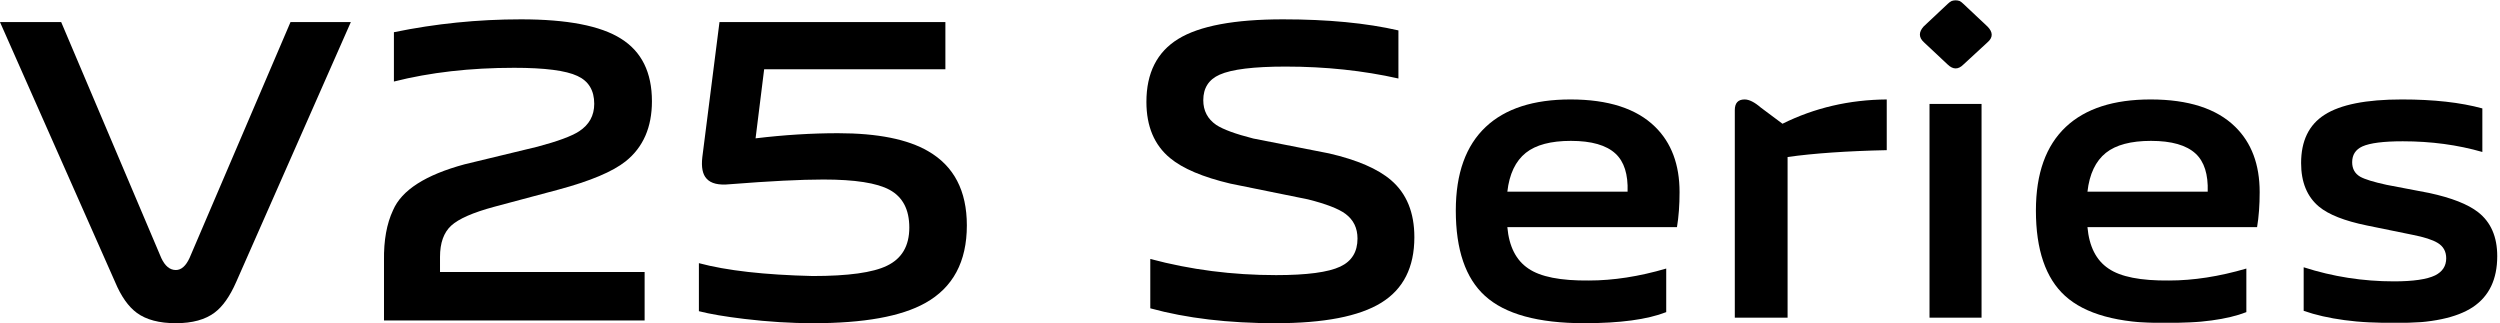 <?xml version="1.0" encoding="UTF-8"?>
<svg width="905px" height="117px" viewBox="0 0 905 117" version="1.1" xmlns="http://www.w3.org/2000/svg" xmlns:xlink="http://www.w3.org/1999/xlink">
    <title>编组</title>
    <defs>
        <polygon id="path-1" points="0 117 905 117 905 0 0 0"></polygon>
    </defs>
    <g id="页面-1" stroke="none" stroke-width="1" fill="none" fill-rule="evenodd">
        <g id="kh-pc" transform="translate(-1121, -992)">
            <g id="编组-7" transform="translate(4, 80)">
                <g id="编组" transform="translate(1117, 912)">
                    <path d="M63.656,117 C57.663,117 52.967,115.759 49.562,113.278 C46.46,111 43.835,107.274 41.668,102.095 L0,8 L22.15,8 L58.382,93.401 C59.731,96.299 61.488,97.748 63.656,97.748 C65.612,97.748 67.269,96.299 68.61,93.401 L105.161,8 L127,8 L85.494,102.095 C83.215,107.274 80.636,110.946 77.746,113.12 C74.345,115.705 69.636,117 63.656,117" id="Fill-1" fill="#000000"></path>
                    <path d="M139.007,94.262 C138.902,87.018 139.99,80.96 142.281,76.097 C145.396,68.849 154.023,63.307 168.174,59.481 L194.527,53.115 C201.903,51.154 206.946,49.289 209.651,47.523 C213.29,45.146 215.113,41.836 215.113,37.589 C215.113,32.726 213.08,29.358 209.028,27.497 C204.864,25.532 197.224,24.545 186.105,24.545 C170.194,24.545 155.692,26.206 142.595,29.516 L142.595,11.659 C157.661,8.553 173.004,7 188.597,7 C205.332,7 217.396,9.327 224.772,13.986 C232.262,18.645 236,26.206 236,36.656 C236,46.078 232.83,53.327 226.491,58.394 C221.812,62.12 213.708,65.539 202.166,68.64 L178.925,74.852 C171.235,76.926 166.037,79.199 163.331,81.685 C160.626,84.17 159.284,87.946 159.284,93.022 L159.284,98.455 L233.353,98.455 L233.353,116 L139.007,116 L139.007,94.262 Z" id="Fill-3" fill="#000000"></path>
                    <path d="M294.351,117 C286.364,117 278.073,116.484 269.47,115.451 C262.529,114.618 257.039,113.69 253,112.653 L253,95.262 C263.046,97.956 276.781,99.509 294.193,99.921 C307.044,99.921 316.01,98.681 321.088,96.195 C326.477,93.61 329.17,89.005 329.17,82.381 C329.17,75.852 326.79,71.302 322.021,68.712 C317.461,66.23 309.483,64.986 298.078,64.986 C289.891,64.986 278.594,65.56 264.192,66.693 C260.153,67.113 257.352,66.434 255.789,64.673 C254.338,63.129 253.825,60.539 254.238,56.913 L260.453,8 L342.23,8 L342.23,25.083 L276.623,25.083 L273.517,50.08 C283.876,48.835 293.83,48.219 303.367,48.219 C317.661,48.219 328.553,50.393 336.006,54.739 C345.335,60.123 350,69.074 350,81.598 C350,94.746 344.973,104.114 334.919,109.706 C326.215,114.569 312.696,117 294.351,117" id="Fill-5" fill="#000000"></path>
                    <path d="M461.785,117 C444.632,117 429.502,115.203 416.405,111.609 L416.405,93.738 C430.962,97.642 446.142,99.592 461.94,99.592 C473.059,99.592 480.812,98.568 485.178,96.51 C489.335,94.56 491.417,91.173 491.417,86.344 C491.417,82.548 489.958,79.565 487.052,77.409 C484.551,75.558 480.03,73.815 473.486,72.17 L445.414,66.474 C435.424,64.111 428.152,61.029 423.573,57.225 C417.852,52.503 415,45.724 415,36.892 C415,26.412 418.843,18.815 426.542,14.089 C434.232,9.367 446.869,7 464.441,7 C480.662,7 494.587,8.338 506.229,11.007 L506.229,28.419 C493.441,25.544 479.821,24.102 465.369,24.102 C453.832,24.102 445.874,25.081 441.508,27.031 C437.561,28.783 435.587,31.86 435.587,36.276 C435.587,40.077 437.142,43.059 440.266,45.212 C442.763,46.856 447.233,48.5 453.681,50.14 L481.126,55.535 C491.313,57.894 498.802,61.132 503.578,65.239 C509.202,70.068 512,76.946 512,85.881 C512,96.775 507.998,104.681 499.994,109.606 C491.99,114.538 479.257,117 461.785,117" id="Fill-7" fill="#000000"></path>
                    <path d="M589.184,69.389 C589.397,63.109 587.946,58.52 584.832,55.635 C581.518,52.543 576.129,50.997 568.663,50.997 C561.41,50.997 555.97,52.44 552.344,55.325 C548.617,58.313 546.379,63.001 545.658,69.389 L589.184,69.389 Z M573.49,117 C556.791,117 544.824,113.705 537.575,107.114 C530.526,100.726 527,90.413 527,76.195 C527,62.798 530.626,52.701 537.888,45.894 C544.932,39.295 555.145,36 568.513,36 C582.194,36 592.398,39.295 599.134,45.894 C605.04,51.673 608,59.553 608,69.542 C608,74.293 607.683,78.508 607.062,82.222 L545.658,82.222 C546.279,89.232 548.813,94.227 553.273,97.215 C557.633,100.212 564.936,101.651 575.191,101.543 C584.007,101.543 593.331,100.1 603.173,97.215 L603.173,112.988 C596.337,115.665 586.441,117 573.49,117 L573.49,117 Z" id="Fill-9" fill="#000000"></path>
                    <path d="M628,39.856 C628,37.287 629.186,36 631.54,36 C633.189,36 635.138,36.981 637.398,38.929 L645.259,44.796 C656.855,39.037 669.45,36.103 683,36 L683,54.358 C668.62,54.668 656.657,55.496 647.106,56.832 L647.106,115 L628,115 L628,39.856 Z" id="Fill-11" fill="#000000"></path>
                    <mask id="mask-2" fill="white">
                        <use xlink:href="#path-1"></use>
                    </mask>
                    <g id="Clip-14"></g>
                    <path d="M698.483,115 L717.322,115 L717.322,37.613 L698.483,37.613 L698.483,115 Z M696.495,15.33 C694.553,13.575 694.504,11.665 696.343,9.603 L705.075,1.398 C707.009,-0.466 708.899,-0.466 710.743,1.398 L719.466,9.603 C721.511,11.665 721.511,13.575 719.466,15.33 L710.743,23.374 C708.899,25.233 707.009,25.233 705.075,23.374 L696.495,15.33 Z" id="Fill-13" fill="#000000" mask="url(#mask-2)"></path>
                    <path d="M799.19,69.389 C799.395,63.109 797.94,58.52 794.838,55.635 C791.511,52.543 786.121,50.997 778.663,50.997 C771.414,50.997 765.961,52.44 762.334,55.325 C758.611,58.313 756.381,63.001 755.66,69.389 L799.19,69.389 Z M783.482,117 C766.799,117 754.817,113.705 747.564,107.114 C740.527,100.726 737,90.413 737,76.195 C737,62.798 740.623,52.701 747.876,45.894 C754.934,39.295 765.139,36 778.509,36 C792.187,36 802.404,39.295 809.133,45.894 C815.048,51.673 818,59.553 818,69.542 C818,74.293 817.687,78.508 817.062,82.222 L755.66,82.222 C756.281,89.232 758.815,94.227 763.276,97.215 C767.628,100.212 774.932,101.651 785.196,101.543 C794.004,101.543 803.326,100.1 813.181,97.215 L813.181,112.988 C806.344,115.665 796.439,117 783.482,117 L783.482,117 Z" id="Fill-15" fill="#000000" mask="url(#mask-2)"></path>
                    <path d="M867.352,117 C853.591,117 842.453,115.512 833.929,112.519 L833.929,96.751 C844.497,100.154 855.392,101.854 866.58,101.854 C873.559,101.854 878.54,101.132 881.517,99.69 C884.189,98.347 885.527,96.287 885.527,93.505 C885.527,91.031 884.499,89.178 882.442,87.938 C880.596,86.807 877.561,85.829 873.353,85.004 L856.722,81.605 C848.71,79.955 842.961,77.692 839.467,74.798 C835.156,71.196 833,65.936 833,59.034 C833,50.993 835.825,45.169 841.474,41.563 C847.223,37.853 856.565,36 869.508,36 C881.005,36 890.706,37.082 898.611,39.246 L898.611,55.014 C889.678,52.44 880.076,51.146 869.817,51.146 C862.83,51.146 857.952,51.768 855.177,53.007 C852.72,54.135 851.485,56.046 851.485,58.724 C851.485,61.095 852.464,62.852 854.409,63.98 C856.053,64.904 859.237,65.886 863.961,66.914 L879.357,69.853 C887.472,71.607 893.382,73.924 897.074,76.809 C901.696,80.415 904,85.725 904,92.734 C904,101.079 901.076,107.213 895.228,111.13 C889.368,115.048 880.076,117 867.352,117" id="Fill-16" fill="#000000" mask="url(#mask-2)"></path>
                </g>
            </g>
        </g>
    </g>
</svg>
